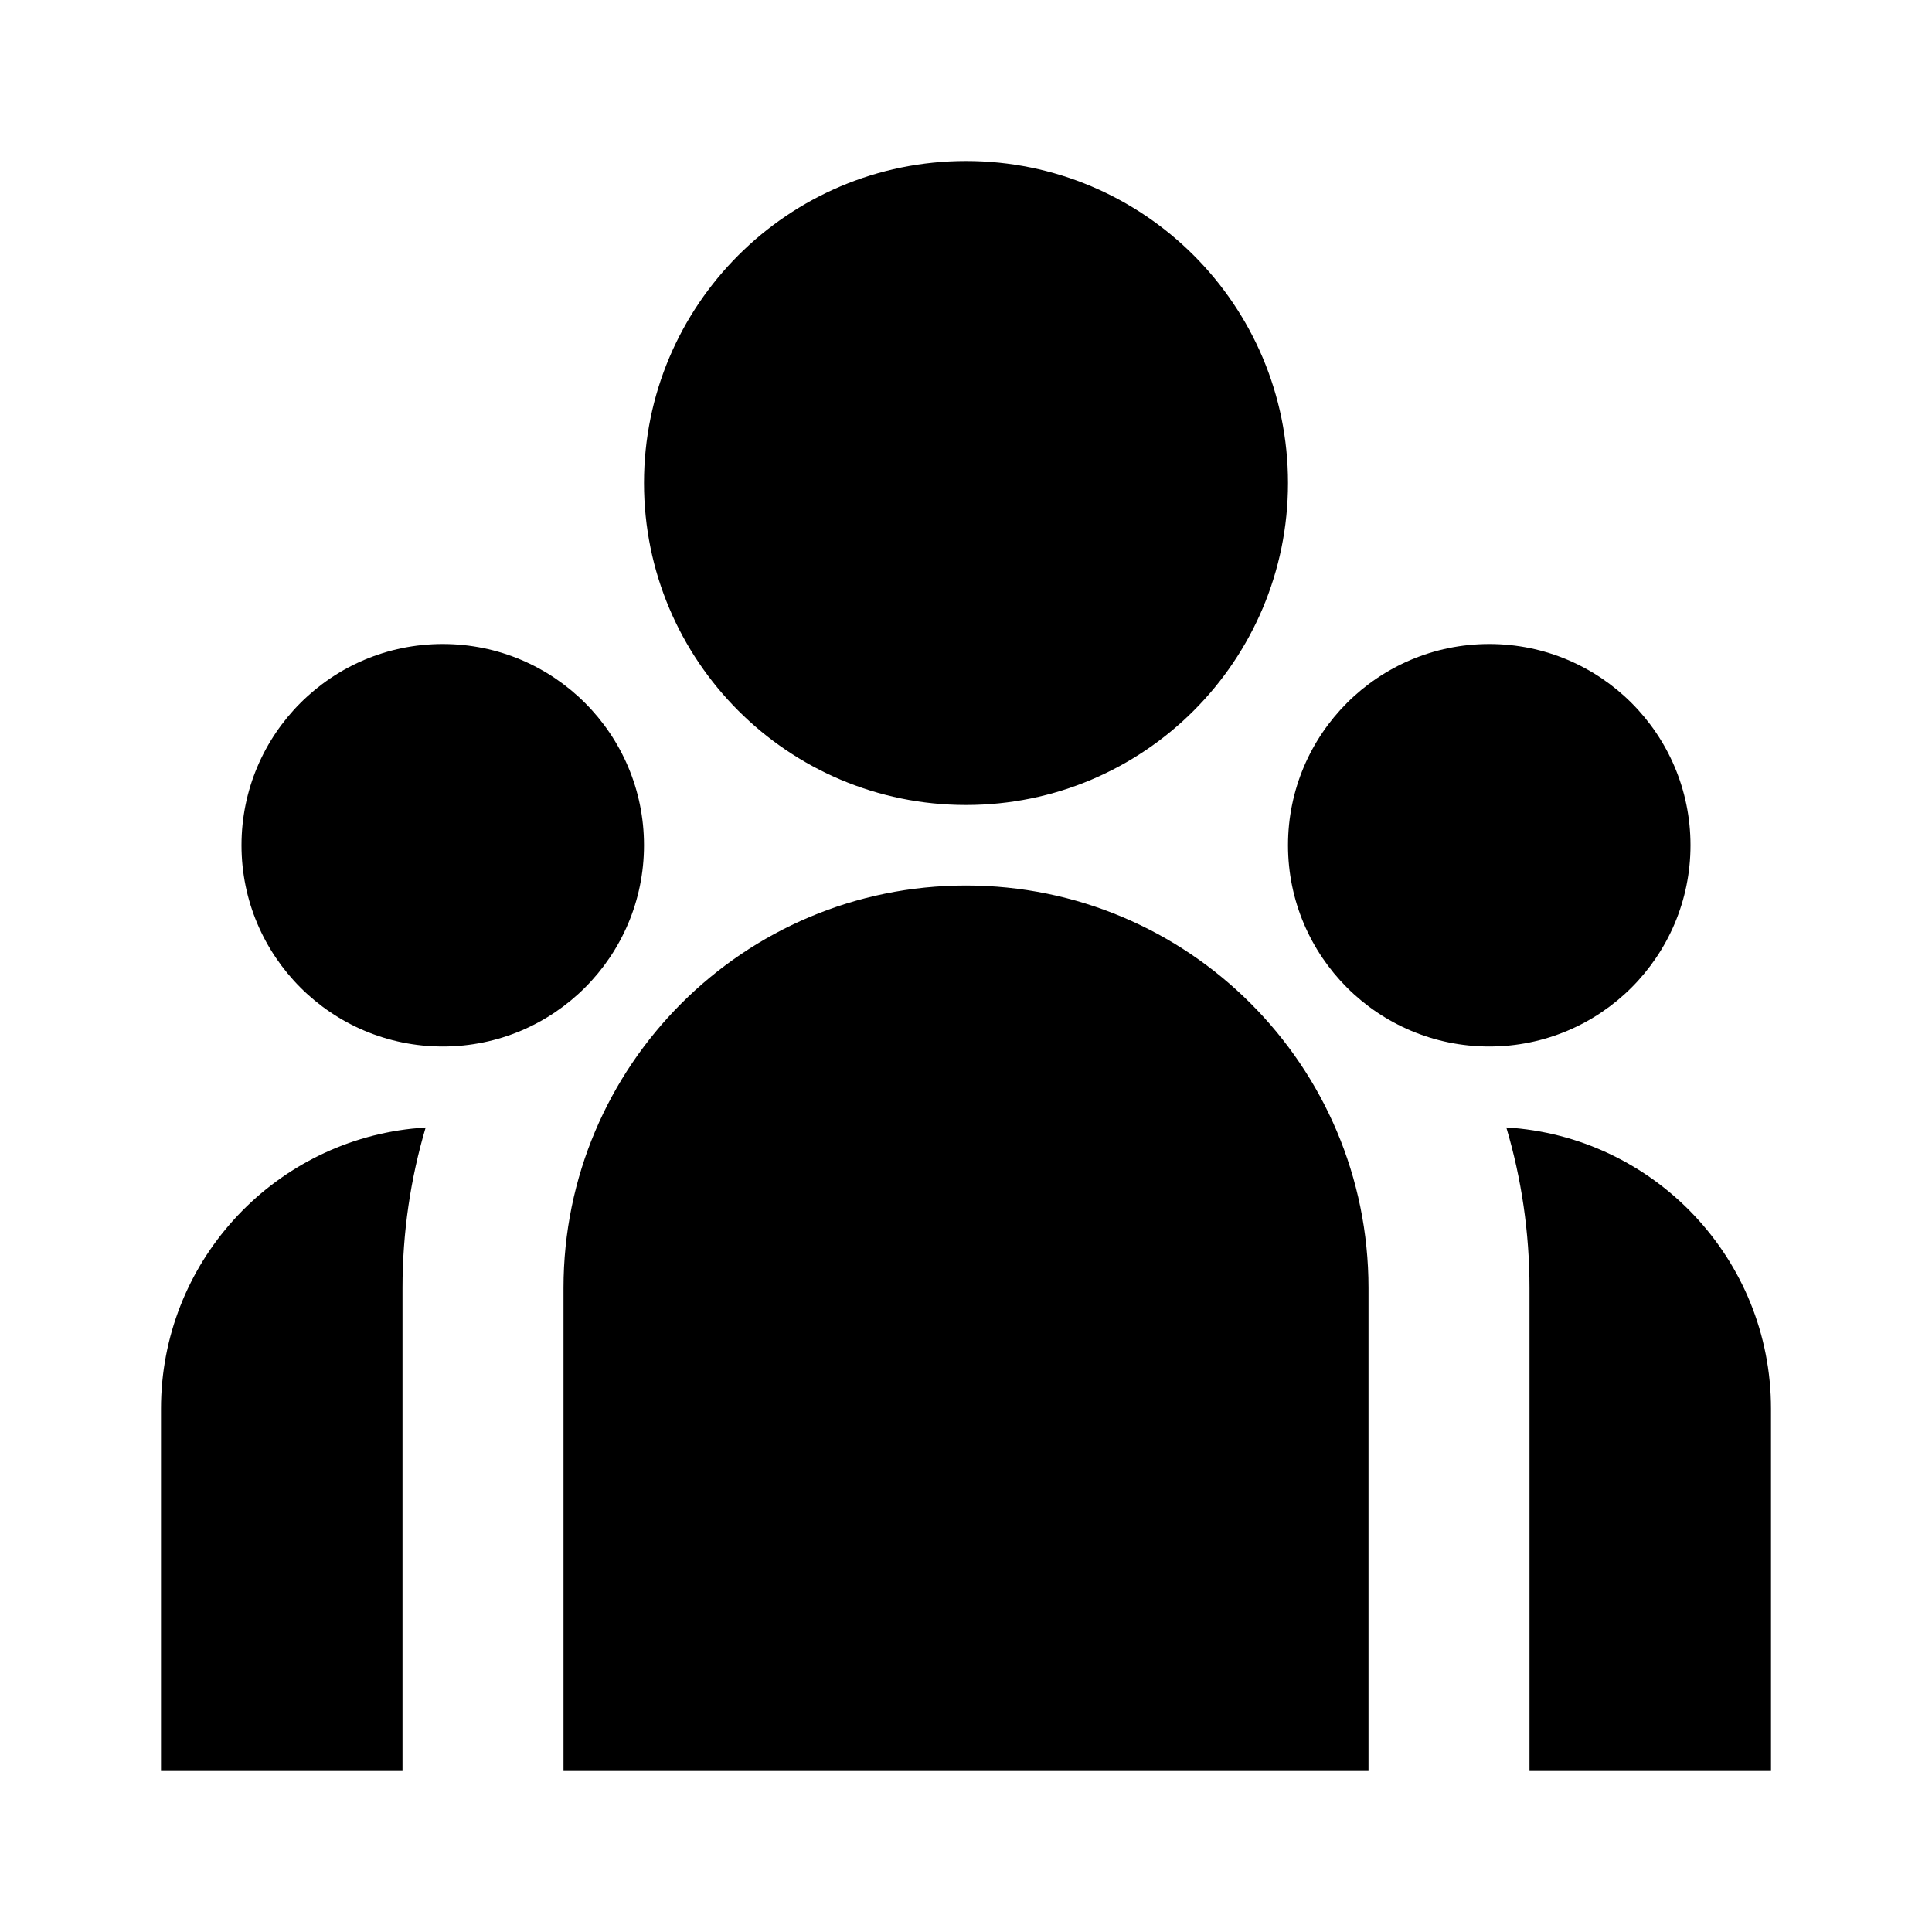 <svg width="48" height="48" viewBox="0 0 48 48" fill="none" xmlns="http://www.w3.org/2000/svg">
<path d="M24 20C28.418 20 32 16.418 32 12C32 7.582 28.418 4 24 4C19.582 4 16 7.582 16 12C16 16.418 19.582 20 24 20ZM11 26C13.761 26 16 23.761 16 21C16 18.239 13.761 16 11 16C8.239 16 6 18.239 6 21C6 23.761 8.239 26 11 26ZM42 21C42 23.761 39.761 26 37 26C34.239 26 32 23.761 32 21C32 18.239 34.239 16 37 16C39.761 16 42 18.239 42 21ZM24 22C29.523 22 34 26.477 34 32V44H14V32C14 26.477 18.477 22 24 22ZM10 32C10 30.614 10.201 29.275 10.576 28.011L10.237 28.041C6.73 28.421 4 31.392 4 35V44H10V32ZM44 44V35C44 31.276 41.092 28.231 37.424 28.011C37.799 29.275 38 30.614 38 32V44H44Z" fill="url(#paint0_linear_1251_3211)" style=""/>
<defs>
<linearGradient id="paint0_linear_1251_3211" x1="24" y1="4" x2="24" y2="44" gradientUnits="userSpaceOnUse">
<stop stop-color="#F06C44" stop-opacity="0.4" style="stop-color:#F06C44;stop-color:color(display-p3 0.941 0.423 0.267);stop-opacity:0.4;"/>
<stop offset="1" stop-color="#F7F4F2" style="stop-color:#F7F4F2;stop-color:color(display-p3 0.969 0.957 0.949);stop-opacity:1;"/>
</linearGradient>
</defs>
</svg>
